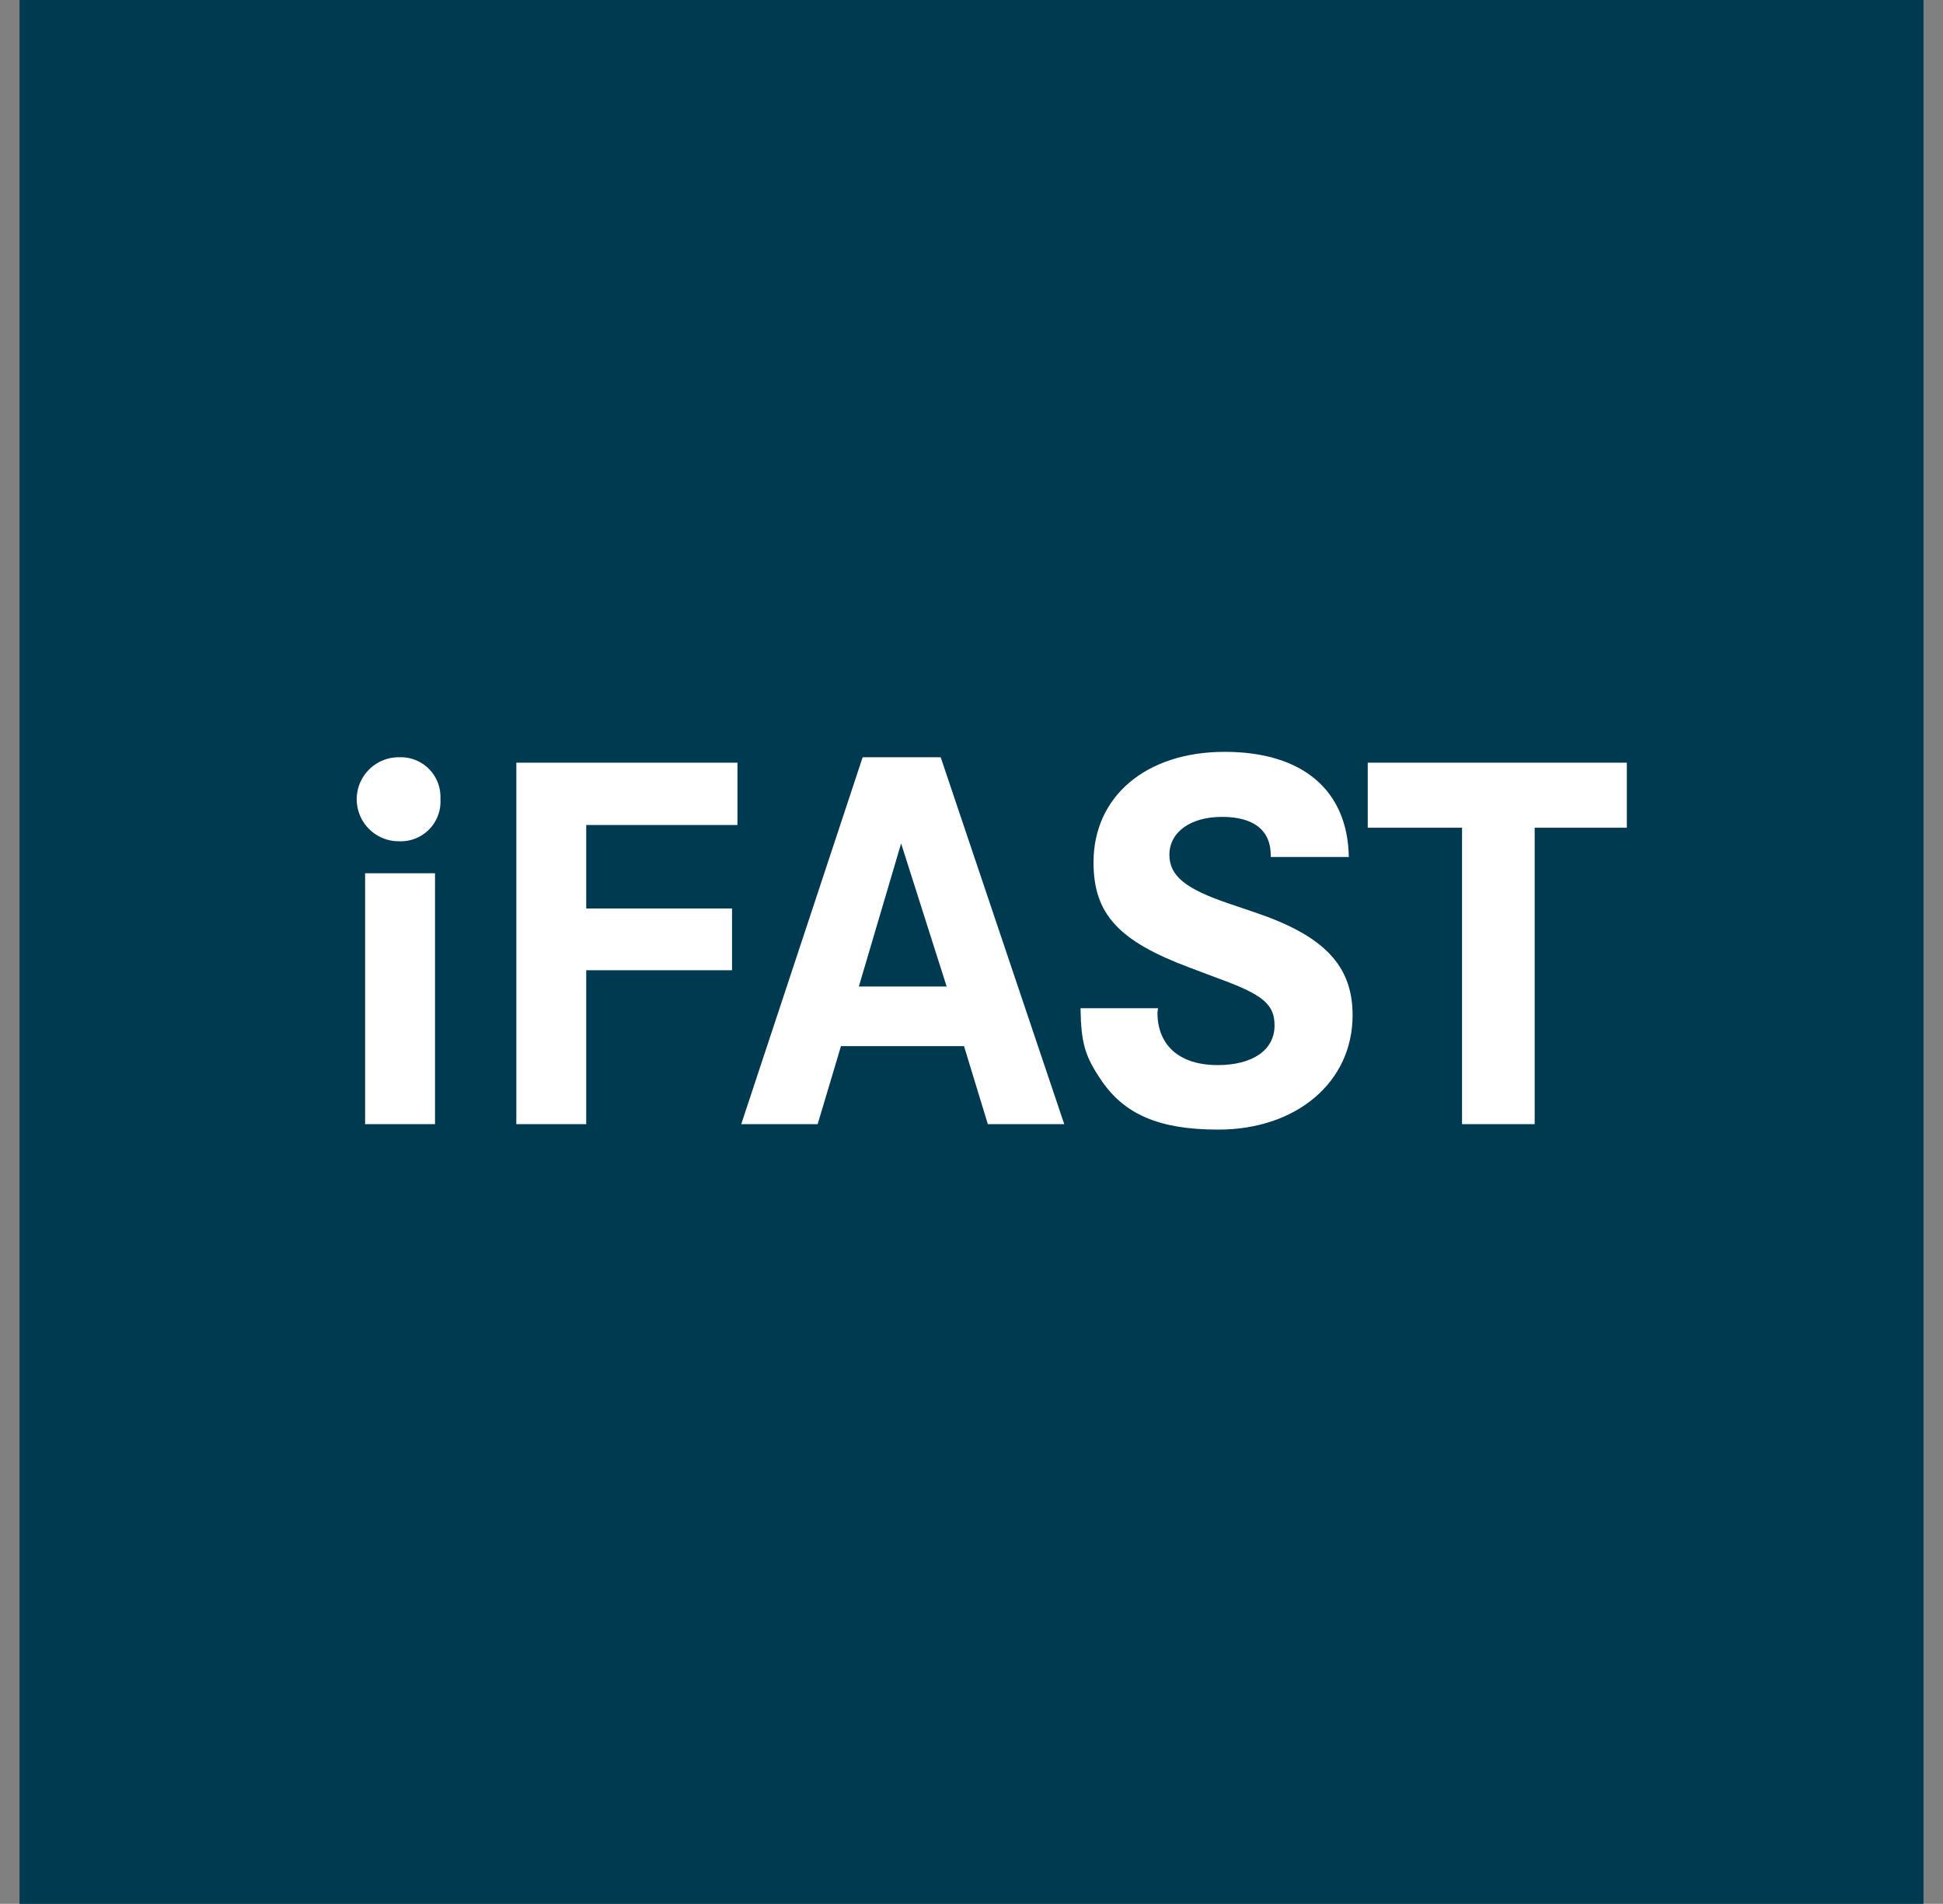 <svg xmlns="http://www.w3.org/2000/svg" width="299" height="293"><rect width="100%" height="100%" fill="#808080" stroke="none"/><defs><clipPath id="b"><path data-name="Rectangle 13" fill="none" d="M0 0h293v292.458H0z"/></clipPath><clipPath id="a"><path d="M0 0h299v293H0z"/></clipPath></defs><g data-name="Group 50" clip-path="url(#a)"><path data-name="Rectangle 12" fill="#003a51" d="M3 0h293v299.5H3z"/><g data-name="Group 15"><g data-name="Group 14" clip-path="url(#b)" fill="#fff" transform="translate(3)"><path data-name="Path 75" d="M64.779 122.712v.335a6.109 6.109 0 0 1-6.34 6.42 6.464 6.464 0 1 1 0-12.927 6.1 6.1 0 0 1 6.34 6.173m-.837 50.294H53.183v-38.616h10.759Z"/><path data-name="Path 76" d="M87.213 149.318v23.686H76.455v-55.629h34.029v9.594H87.213v12.843h22.435v9.506Z"/><path data-name="Path 77" d="m126.414 160.995-3.589 12.01h-11.759l18.683-56.466h12.01l19.015 56.467h-11.759l-3.666-12.011Zm2.751-9.177h13.51l-7.006-22.017Z"/><path data-name="Path 78" d="M204.56 131.887h-12.01v-.251c0-3.836-2.584-5.921-7.508-5.921-4.837 0-8.087 2.337-8.087 5.838 0 3.254 2.5 5.255 9.171 7.508l3.92 1.332c10.678 3.589 15.1 8.174 15.1 15.85 0 10.256-8.589 17.6-20.683 17.6-9.091 0-14.511-2.337-18.1-7.756-2.417-3.589-3-5.59-3.086-10.926h11.924l-.084.666c-.005 5.087 3.421 8.087 9.259 8.087 5.423 0 8.757-2.337 8.757-6.089 0-3.254-1.751-4.753-8.673-7.257l-4.418-1.667c-10.93-4.087-14.766-8.257-14.766-16.18 0-10.176 8.091-17.015 20.185-17.015 12.01 0 18.933 5.921 19.1 16.181"/><path data-name="Path 79" d="M233.165 127.383v45.621h-11.177v-45.621h-14.511v-10.008h39.867v10.008Z"/></g></g></g></svg>
